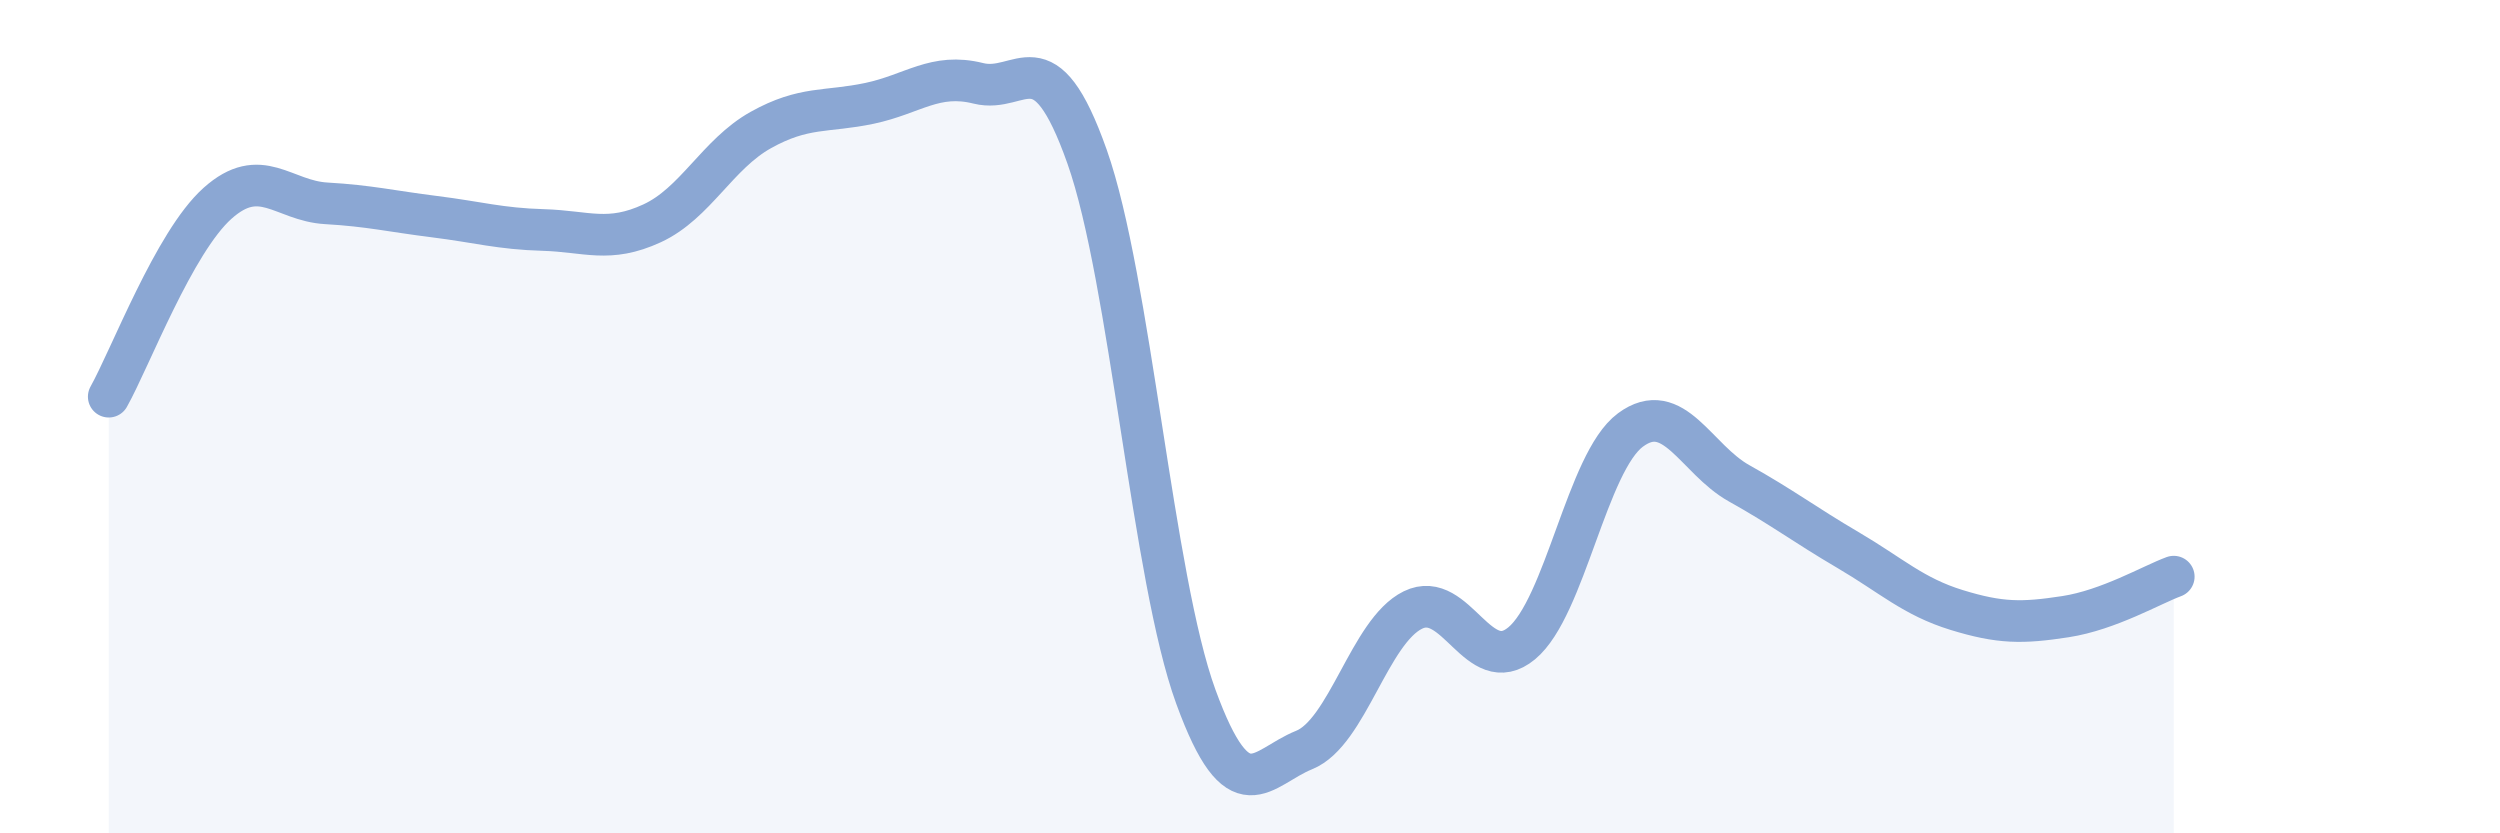 
    <svg width="60" height="20" viewBox="0 0 60 20" xmlns="http://www.w3.org/2000/svg">
      <path
        d="M 2.61,9.52 C 3.13,8.59 4.18,5.81 5.22,4.88 C 6.26,3.95 6.79,4.82 7.83,4.88 C 8.87,4.94 9.39,5.07 10.43,5.2 C 11.47,5.33 12,5.49 13.04,5.52 C 14.08,5.55 14.61,5.84 15.65,5.36 C 16.69,4.88 17.22,3.7 18.26,3.12 C 19.3,2.54 19.83,2.7 20.87,2.48 C 21.91,2.26 22.44,1.74 23.48,2 C 24.52,2.26 25.05,0.82 26.09,3.76 C 27.13,6.7 27.66,13.87 28.7,16.72 C 29.74,19.57 30.26,18.42 31.3,18 C 32.34,17.58 32.87,15.15 33.91,14.64 C 34.95,14.13 35.48,16.3 36.52,15.44 C 37.56,14.58 38.09,11.09 39.13,10.32 C 40.17,9.55 40.7,11.02 41.74,11.6 C 42.78,12.18 43.31,12.59 44.35,13.2 C 45.39,13.81 45.92,14.32 46.96,14.64 C 48,14.96 48.53,14.96 49.57,14.8 C 50.61,14.64 51.65,14.03 52.17,13.84L52.17 20L2.61 20Z"
        fill="#8ba7d3"
        opacity="0.1"
        stroke-linecap="round"
        stroke-linejoin="round"
      />
      <path
        d="M 2.61,9.52 C 3.13,8.59 4.18,5.81 5.22,4.88 C 6.26,3.95 6.79,4.82 7.83,4.88 C 8.87,4.94 9.39,5.07 10.43,5.2 C 11.47,5.33 12,5.49 13.04,5.52 C 14.08,5.55 14.61,5.84 15.65,5.36 C 16.69,4.88 17.22,3.7 18.26,3.12 C 19.3,2.54 19.83,2.7 20.87,2.48 C 21.91,2.26 22.44,1.74 23.48,2 C 24.52,2.26 25.05,0.82 26.09,3.76 C 27.13,6.7 27.66,13.87 28.7,16.72 C 29.74,19.57 30.26,18.42 31.3,18 C 32.34,17.58 32.87,15.15 33.91,14.64 C 34.95,14.13 35.48,16.3 36.52,15.44 C 37.56,14.58 38.09,11.09 39.13,10.32 C 40.17,9.55 40.7,11.02 41.74,11.6 C 42.78,12.18 43.31,12.59 44.35,13.2 C 45.39,13.81 45.92,14.32 46.96,14.64 C 48,14.96 48.53,14.96 49.57,14.8 C 50.61,14.64 51.65,14.03 52.17,13.84"
        stroke="#8ba7d3"
        stroke-width="1"
        fill="none"
        stroke-linecap="round"
        stroke-linejoin="round"
      />
    </svg>
  